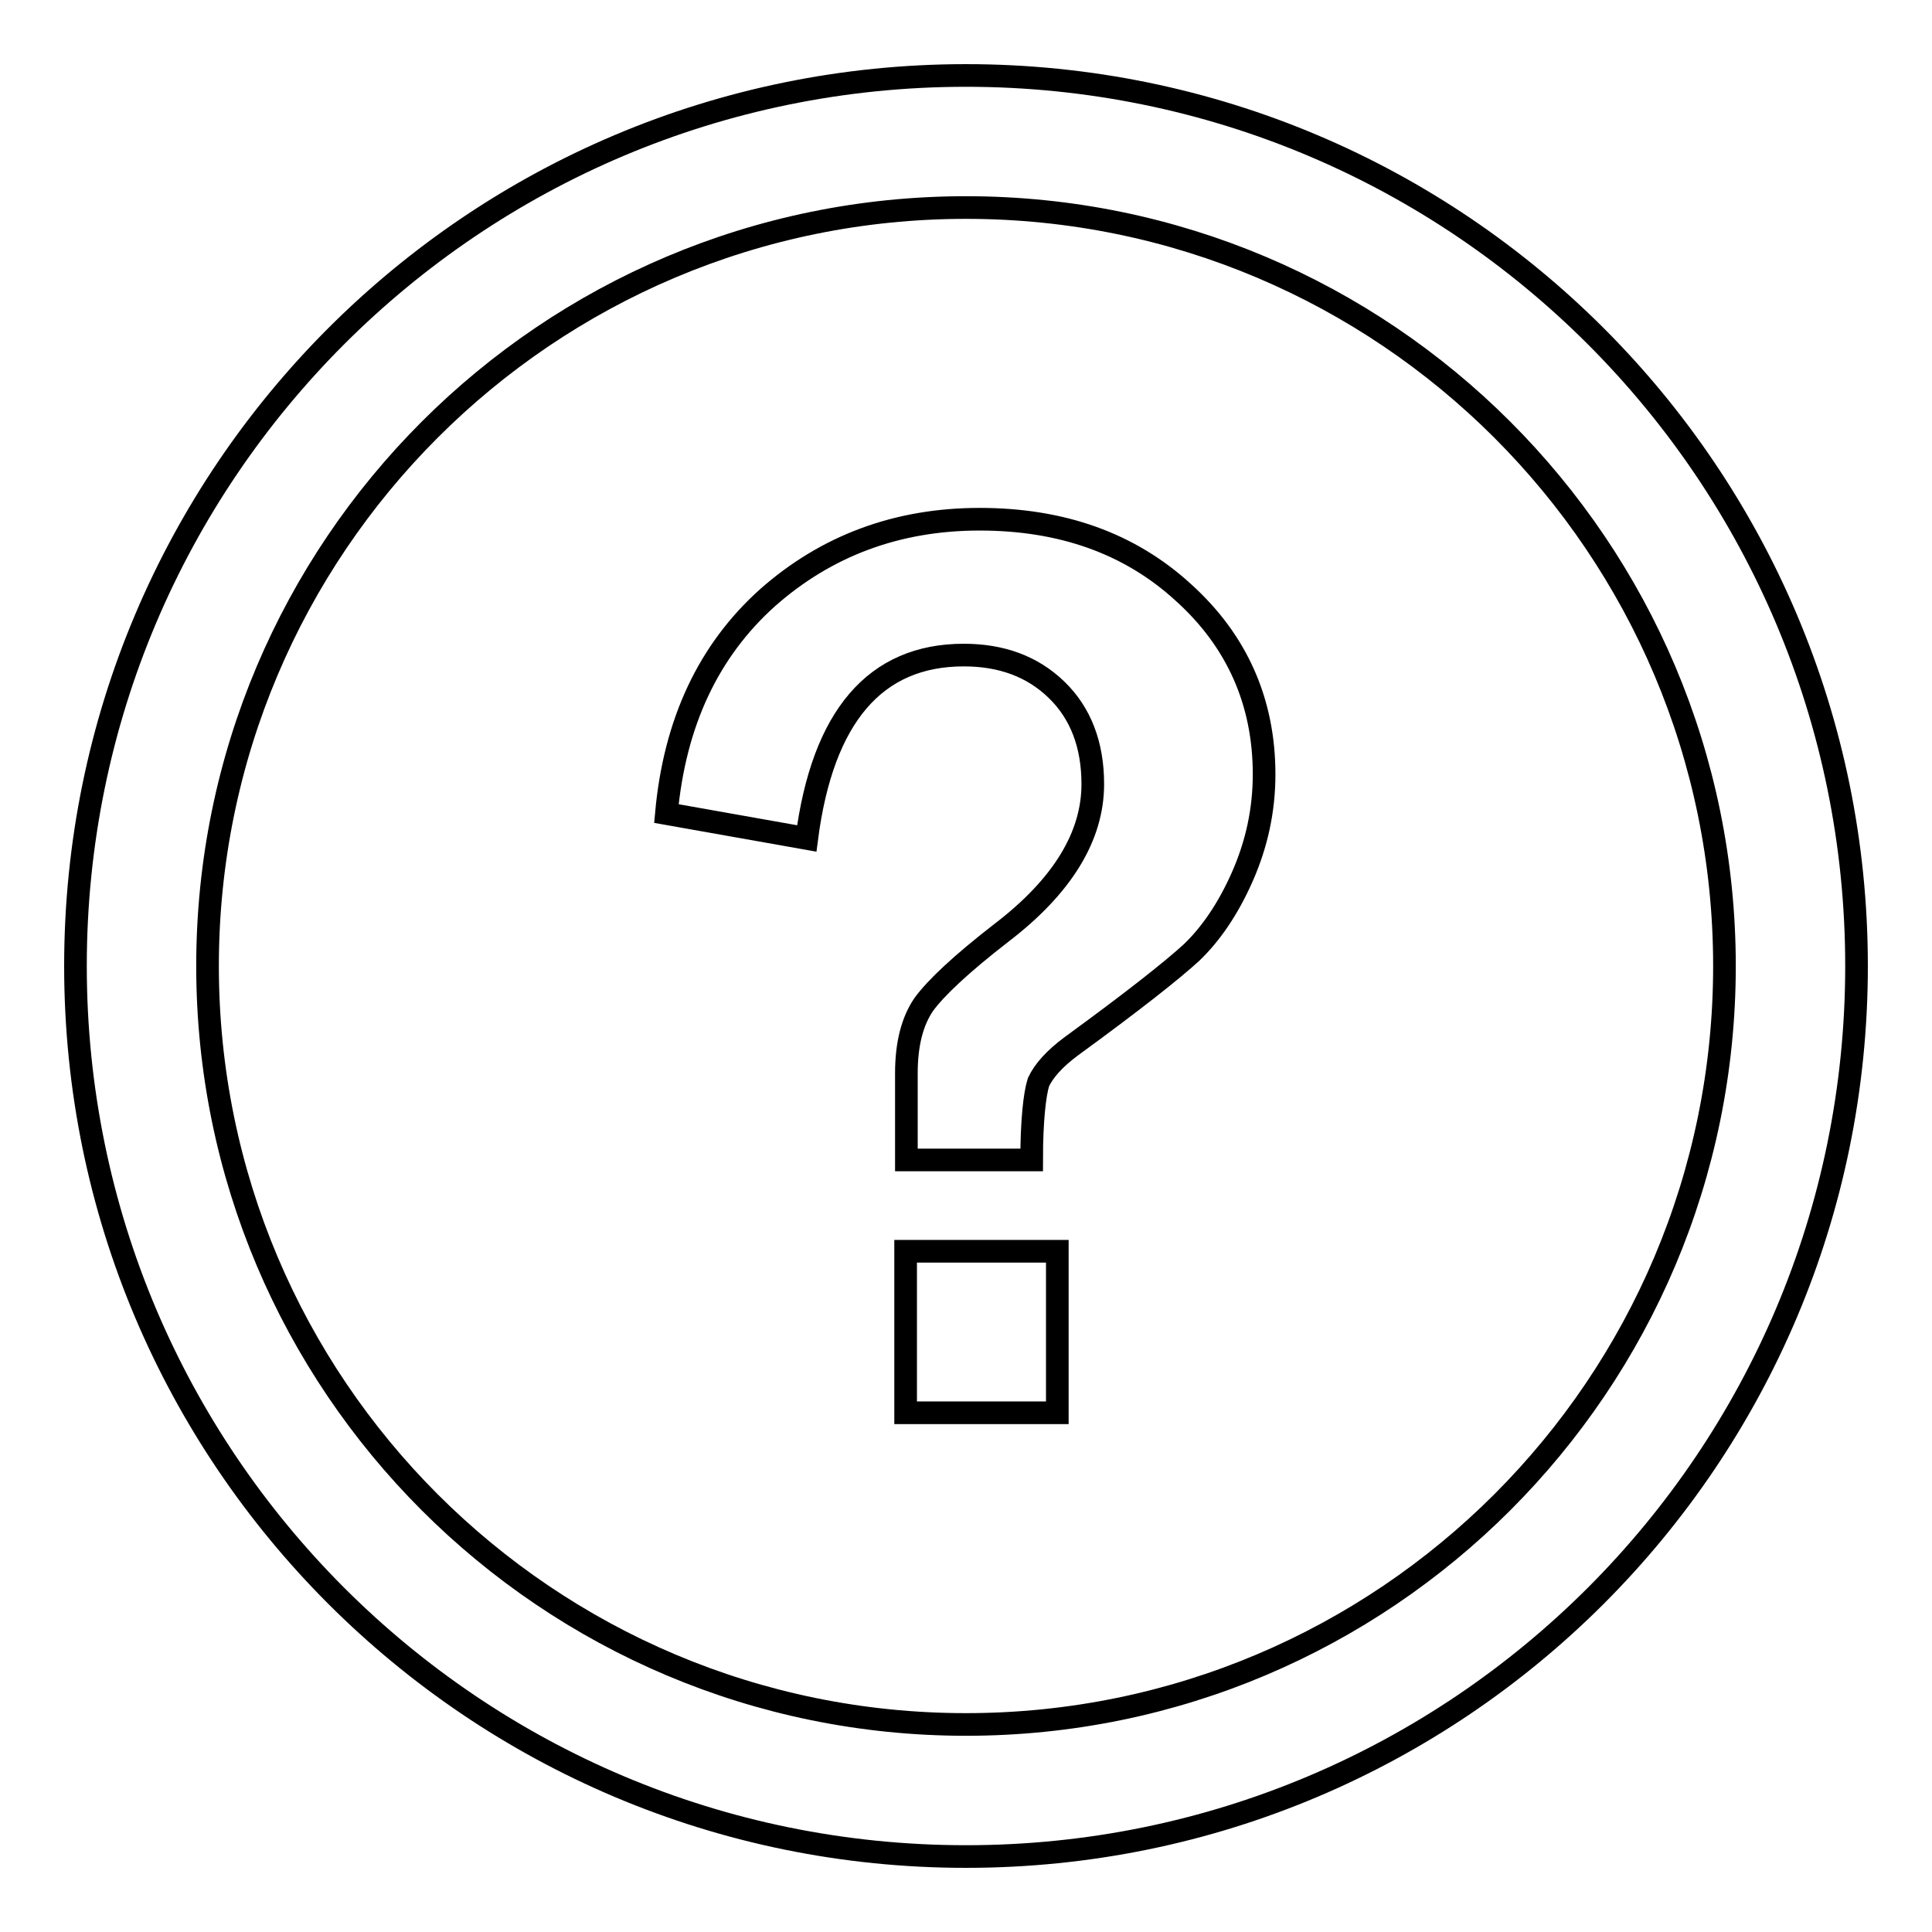 <?xml version="1.0" encoding="utf-8"?>
<!-- Svg Vector Icons : http://www.onlinewebfonts.com/icon -->
<!DOCTYPE svg PUBLIC "-//W3C//DTD SVG 1.1//EN" "http://www.w3.org/Graphics/SVG/1.1/DTD/svg11.dtd">
<svg version="1.1" xmlns="http://www.w3.org/2000/svg" xmlns:xlink="http://www.w3.org/1999/xlink" x="0px" y="0px" viewBox="0 0 256 256" enable-background="new 0 0 256 256" xml:space="preserve">
<g><g><path stroke-width="3" fill-opacity="0" stroke="#000000"  d="M128,10C62.8,10,10,62.8,10,128c0,65.2,52.8,118,118,118c65.2,0,118-52.8,118-118C246,62.8,193.2,10,128,10L128,10z M128,228.5c-55.5,0-100.5-45-100.5-100.5c0-55.5,45-100.5,100.5-100.5c55.5,0,100.5,45,100.5,100.5C228.5,183.5,183.5,228.5,128,228.5L128,228.5z"/><path stroke-width="3" fill-opacity="0" stroke="#000000"  d="M136.7,153.7h-16.6v-11.5c0-3.9,0.8-6.9,2.3-9.1c1.6-2.2,5-5.4,10.3-9.5c8.1-6.2,12.1-12.8,12.1-19.7c0-5.2-1.6-9.4-4.8-12.5c-3.2-3.1-7.3-4.6-12.3-4.6c-11.7,0-18.7,8.1-20.8,24.3l-18.6-3.3c1.1-12.1,5.6-21.6,13.4-28.6c7.8-6.9,17.2-10.4,28.1-10.4c10.9,0,19.9,3.2,27,9.7c7.1,6.4,10.7,14.5,10.7,24.1c0,4.8-1,9.3-2.9,13.6c-1.9,4.3-4.2,7.6-6.7,10c-2.5,2.3-7.8,6.5-15.9,12.4c-2.3,1.7-3.7,3.3-4.4,4.8C137.1,145,136.7,148.5,136.7,153.7L136.7,153.7z M140.1,165.8v21.4h-20.1v-21.4H140.1L140.1,165.8z"/></g></g>
</svg>